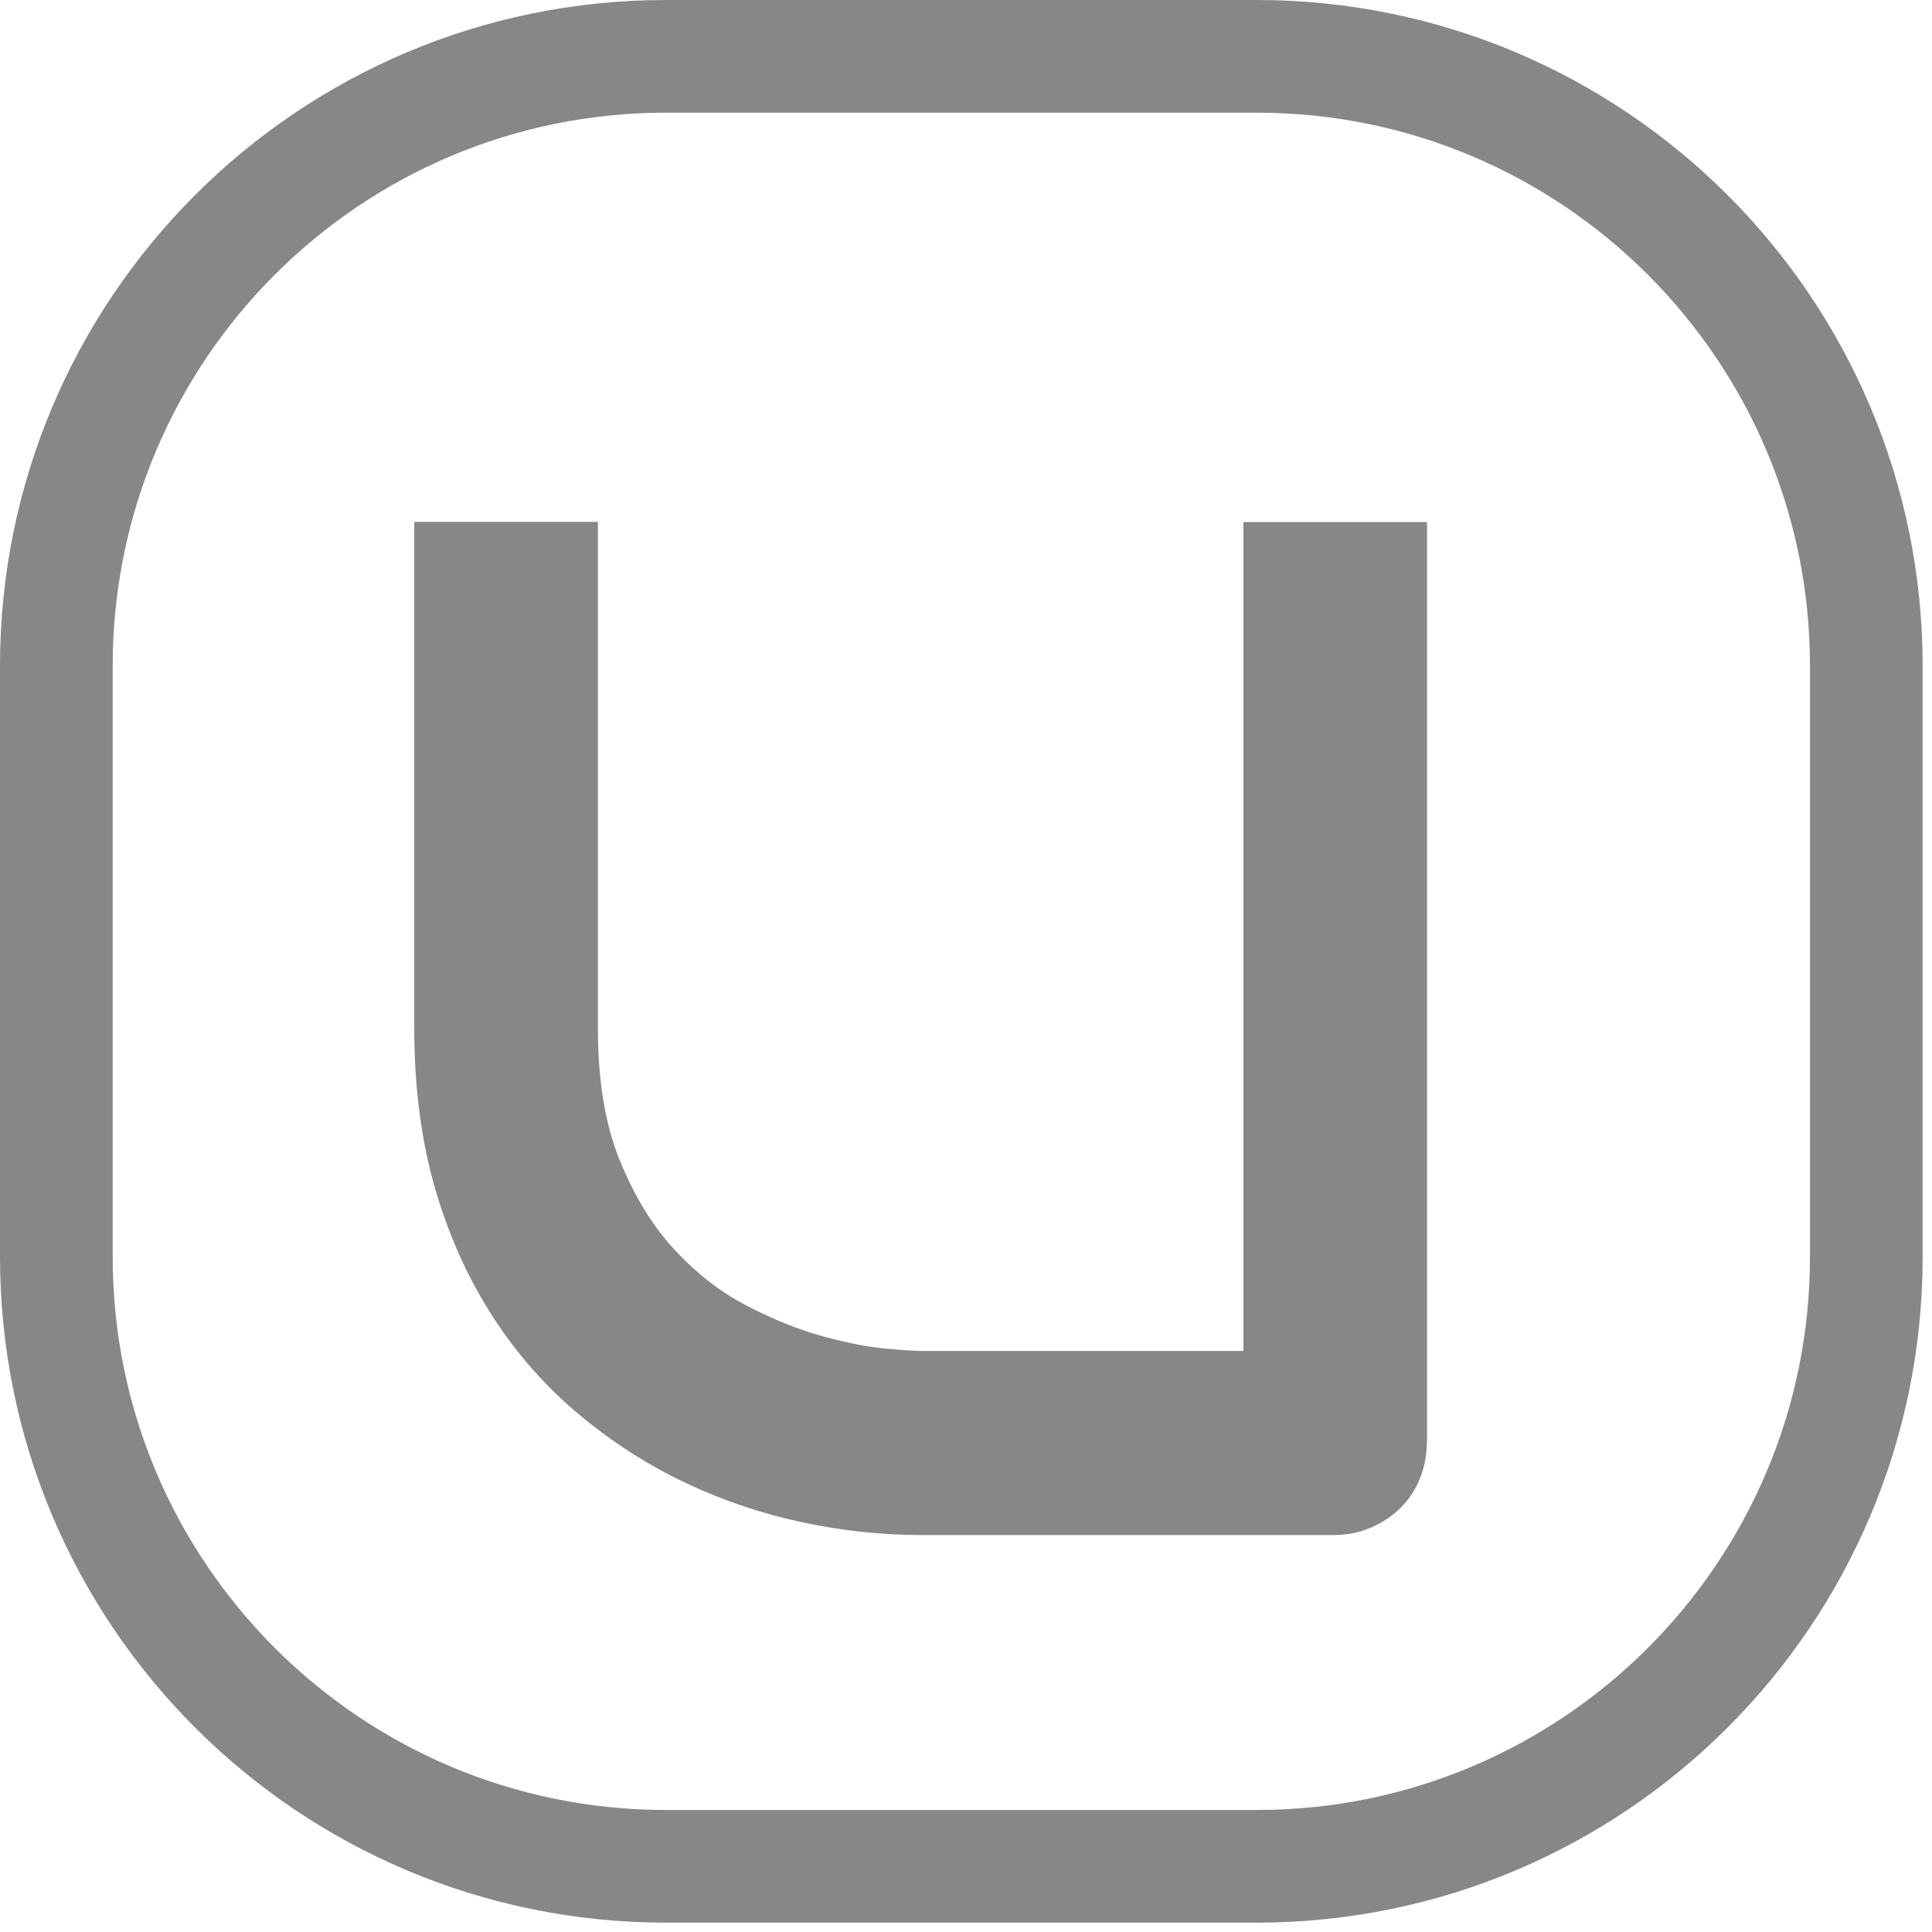 <svg width="95" height="95" viewBox="0 0 95 95" fill="none" xmlns="http://www.w3.org/2000/svg">
<g clip-path="url(#clip0_395_2)">
<path d="M70.16 70.92C70.16 71.57 70.04 72.17 69.81 72.73C69.58 73.29 69.25 73.77 68.84 74.17C68.42 74.58 67.94 74.89 67.38 75.13C66.82 75.36 66.23 75.48 65.61 75.48H45.26C43.34 75.48 41.39 75.27 39.43 74.85C37.46 74.43 35.56 73.79 33.72 72.92C31.88 72.05 30.15 70.95 28.53 69.6C26.91 68.26 25.49 66.67 24.28 64.82C23.07 62.97 22.11 60.87 21.41 58.5C20.72 56.13 20.37 53.48 20.37 50.56V25.66H29.4V50.56C29.4 53.11 29.75 55.26 30.46 57.02C31.17 58.78 32.06 60.25 33.15 61.43C34.24 62.61 35.43 63.54 36.73 64.21C38.03 64.88 39.26 65.38 40.43 65.7C41.6 66.02 42.63 66.23 43.52 66.31C44.41 66.39 45 66.43 45.27 66.43H61.14V25.67H70.17V70.92H70.16Z" fill="#878786"/>
<path d="M61.79 2.77H32.75C16.192 2.77 2.77 16.192 2.77 32.75V61.79C2.77 78.347 16.192 91.77 32.75 91.77H61.79C78.347 91.77 91.77 78.347 91.77 61.79V32.75C91.77 16.192 78.347 2.77 61.79 2.77Z" stroke="#878786" stroke-width="5.54" stroke-miterlimit="10"/>
</g>
<defs>
<clipPath id="clip0_395_2">
<rect width="95" height="95" fill="white"/>
</clipPath>
</defs>
</svg>
